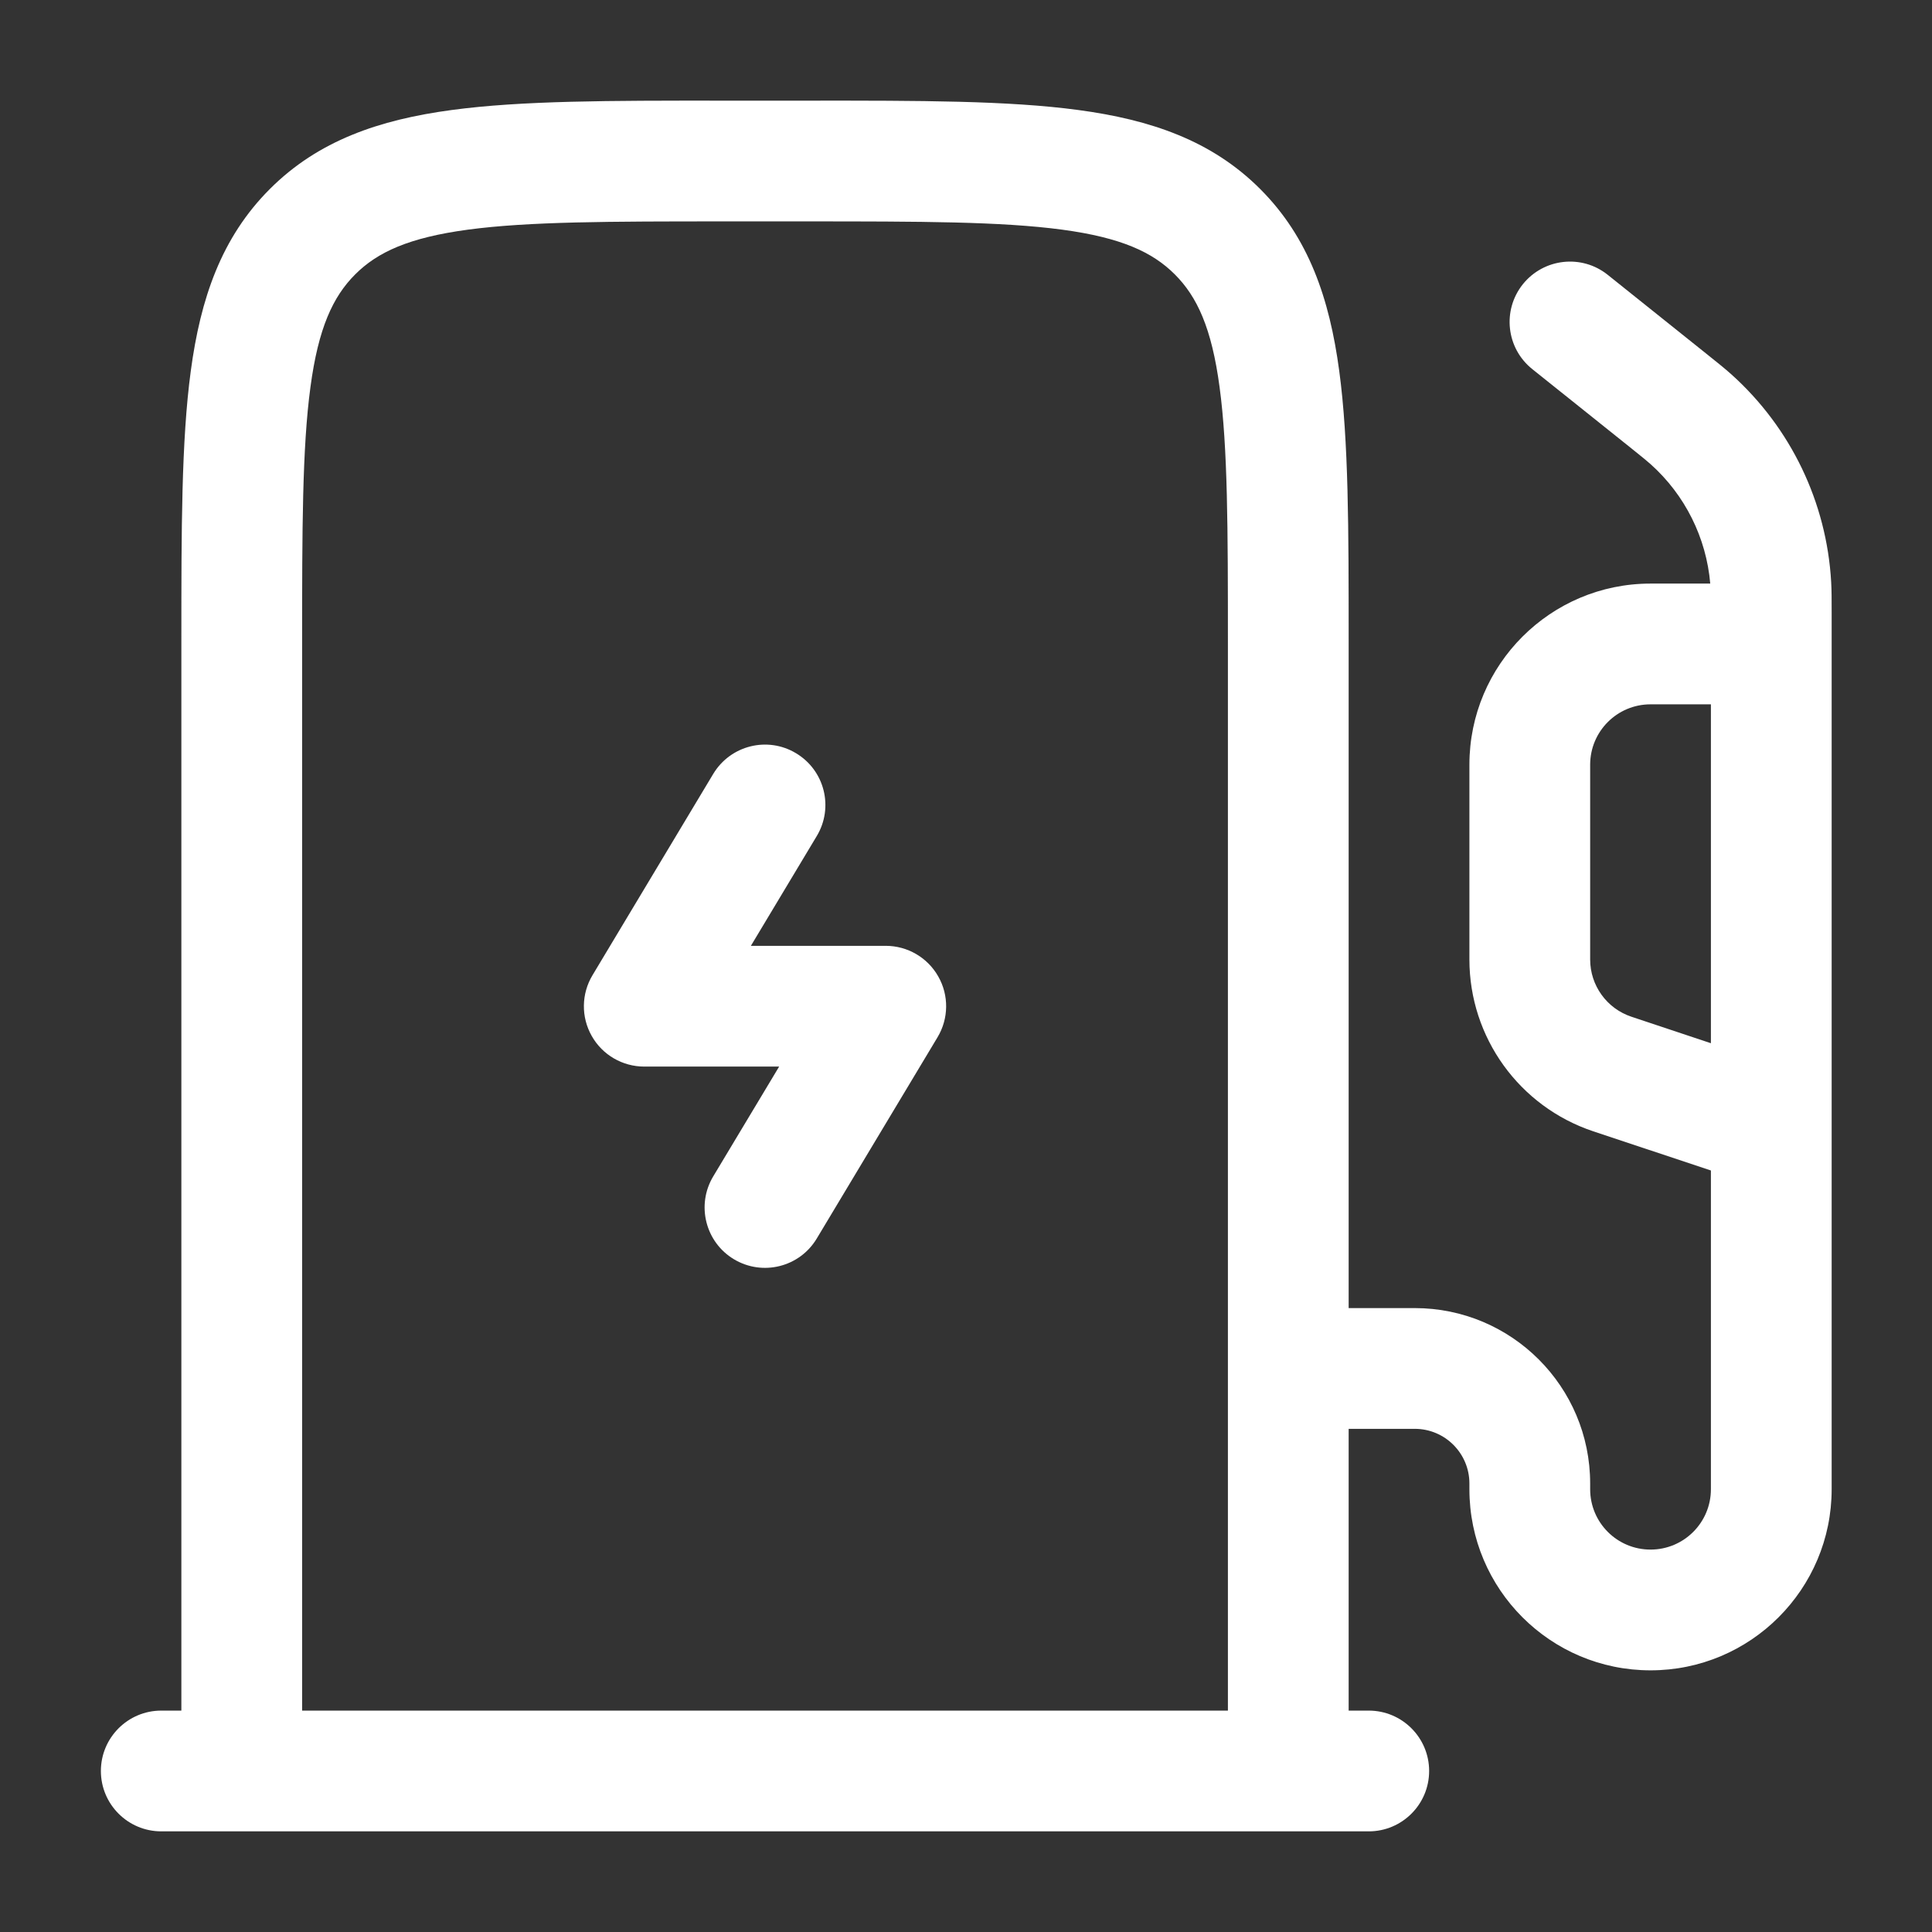 <svg width="32" height="32" viewBox="0 0 32 32" fill="none" xmlns="http://www.w3.org/2000/svg">
<rect x="0" y="0" width="32" height="32" fill="#333333" stroke="none"/>
<path fill-rule="evenodd" clip-rule="evenodd" d="M11.931 1.667H13.411C15.234 1.666 16.704 1.666 17.86 1.822C19.06 1.983 20.071 2.328 20.873 3.131C21.676 3.934 22.021 4.944 22.182 6.144C22.338 7.3 22.338 8.77 22.338 10.593V21.666H23.433C25.037 21.666 26.338 22.967 26.338 24.571V24.666C26.338 25.219 26.785 25.666 27.338 25.666C27.89 25.666 28.338 25.219 28.338 24.666V19.387L26.389 18.738C25.164 18.329 24.338 17.183 24.338 15.892V12.666C24.338 11.01 25.681 9.666 27.338 9.666H28.327C28.262 8.907 27.91 8.199 27.34 7.689C27.282 7.637 27.216 7.583 27.024 7.429L25.38 6.114C24.948 5.769 24.878 5.14 25.223 4.708C25.569 4.277 26.198 4.207 26.629 4.552L28.295 5.885C28.458 6.015 28.57 6.105 28.675 6.199C29.661 7.083 30.256 8.321 30.33 9.642C30.338 9.782 30.338 9.927 30.338 10.136V18.643C30.338 18.659 30.338 18.674 30.338 18.69V24.666C30.338 26.323 28.994 27.666 27.338 27.666C25.681 27.666 24.338 26.323 24.338 24.666V24.571C24.338 24.072 23.933 23.666 23.433 23.666H22.338V28.333H22.671C23.223 28.333 23.671 28.781 23.671 29.333C23.671 29.885 23.223 30.333 22.671 30.333H2.671C2.119 30.333 1.671 29.885 1.671 29.333C1.671 28.781 2.119 28.333 2.671 28.333H3.004V10.593C3.004 8.77 3.004 7.3 3.16 6.144C3.321 4.944 3.666 3.934 4.469 3.131C5.271 2.328 6.282 1.983 7.482 1.822C8.638 1.666 10.108 1.666 11.931 1.667ZM5.004 28.333H20.338V10.666C20.338 8.753 20.336 7.418 20.2 6.411C20.069 5.432 19.828 4.914 19.459 4.545C19.09 4.176 18.572 3.936 17.594 3.804C16.586 3.669 15.252 3.667 13.338 3.667H12.004C10.091 3.667 8.756 3.669 7.749 3.804C6.77 3.936 6.252 4.176 5.883 4.545C5.514 4.914 5.273 5.432 5.142 6.411C5.006 7.418 5.004 8.753 5.004 10.666V28.333ZM28.338 17.279V11.666H27.338C26.785 11.666 26.338 12.114 26.338 12.666V15.892C26.338 16.322 26.613 16.704 27.021 16.84L28.338 17.279ZM13.185 12.476C13.659 12.76 13.813 13.374 13.528 13.848L12.437 15.666H14.671C15.031 15.666 15.364 15.86 15.541 16.174C15.719 16.487 15.714 16.872 15.528 17.181L13.528 20.514C13.244 20.988 12.63 21.141 12.156 20.857C11.683 20.573 11.529 19.959 11.813 19.485L12.905 17.666H10.671C10.311 17.666 9.978 17.473 9.801 17.159C9.623 16.846 9.628 16.461 9.814 16.152L11.813 12.819C12.098 12.345 12.712 12.191 13.185 12.476Z" fill="white"/>
</svg>
